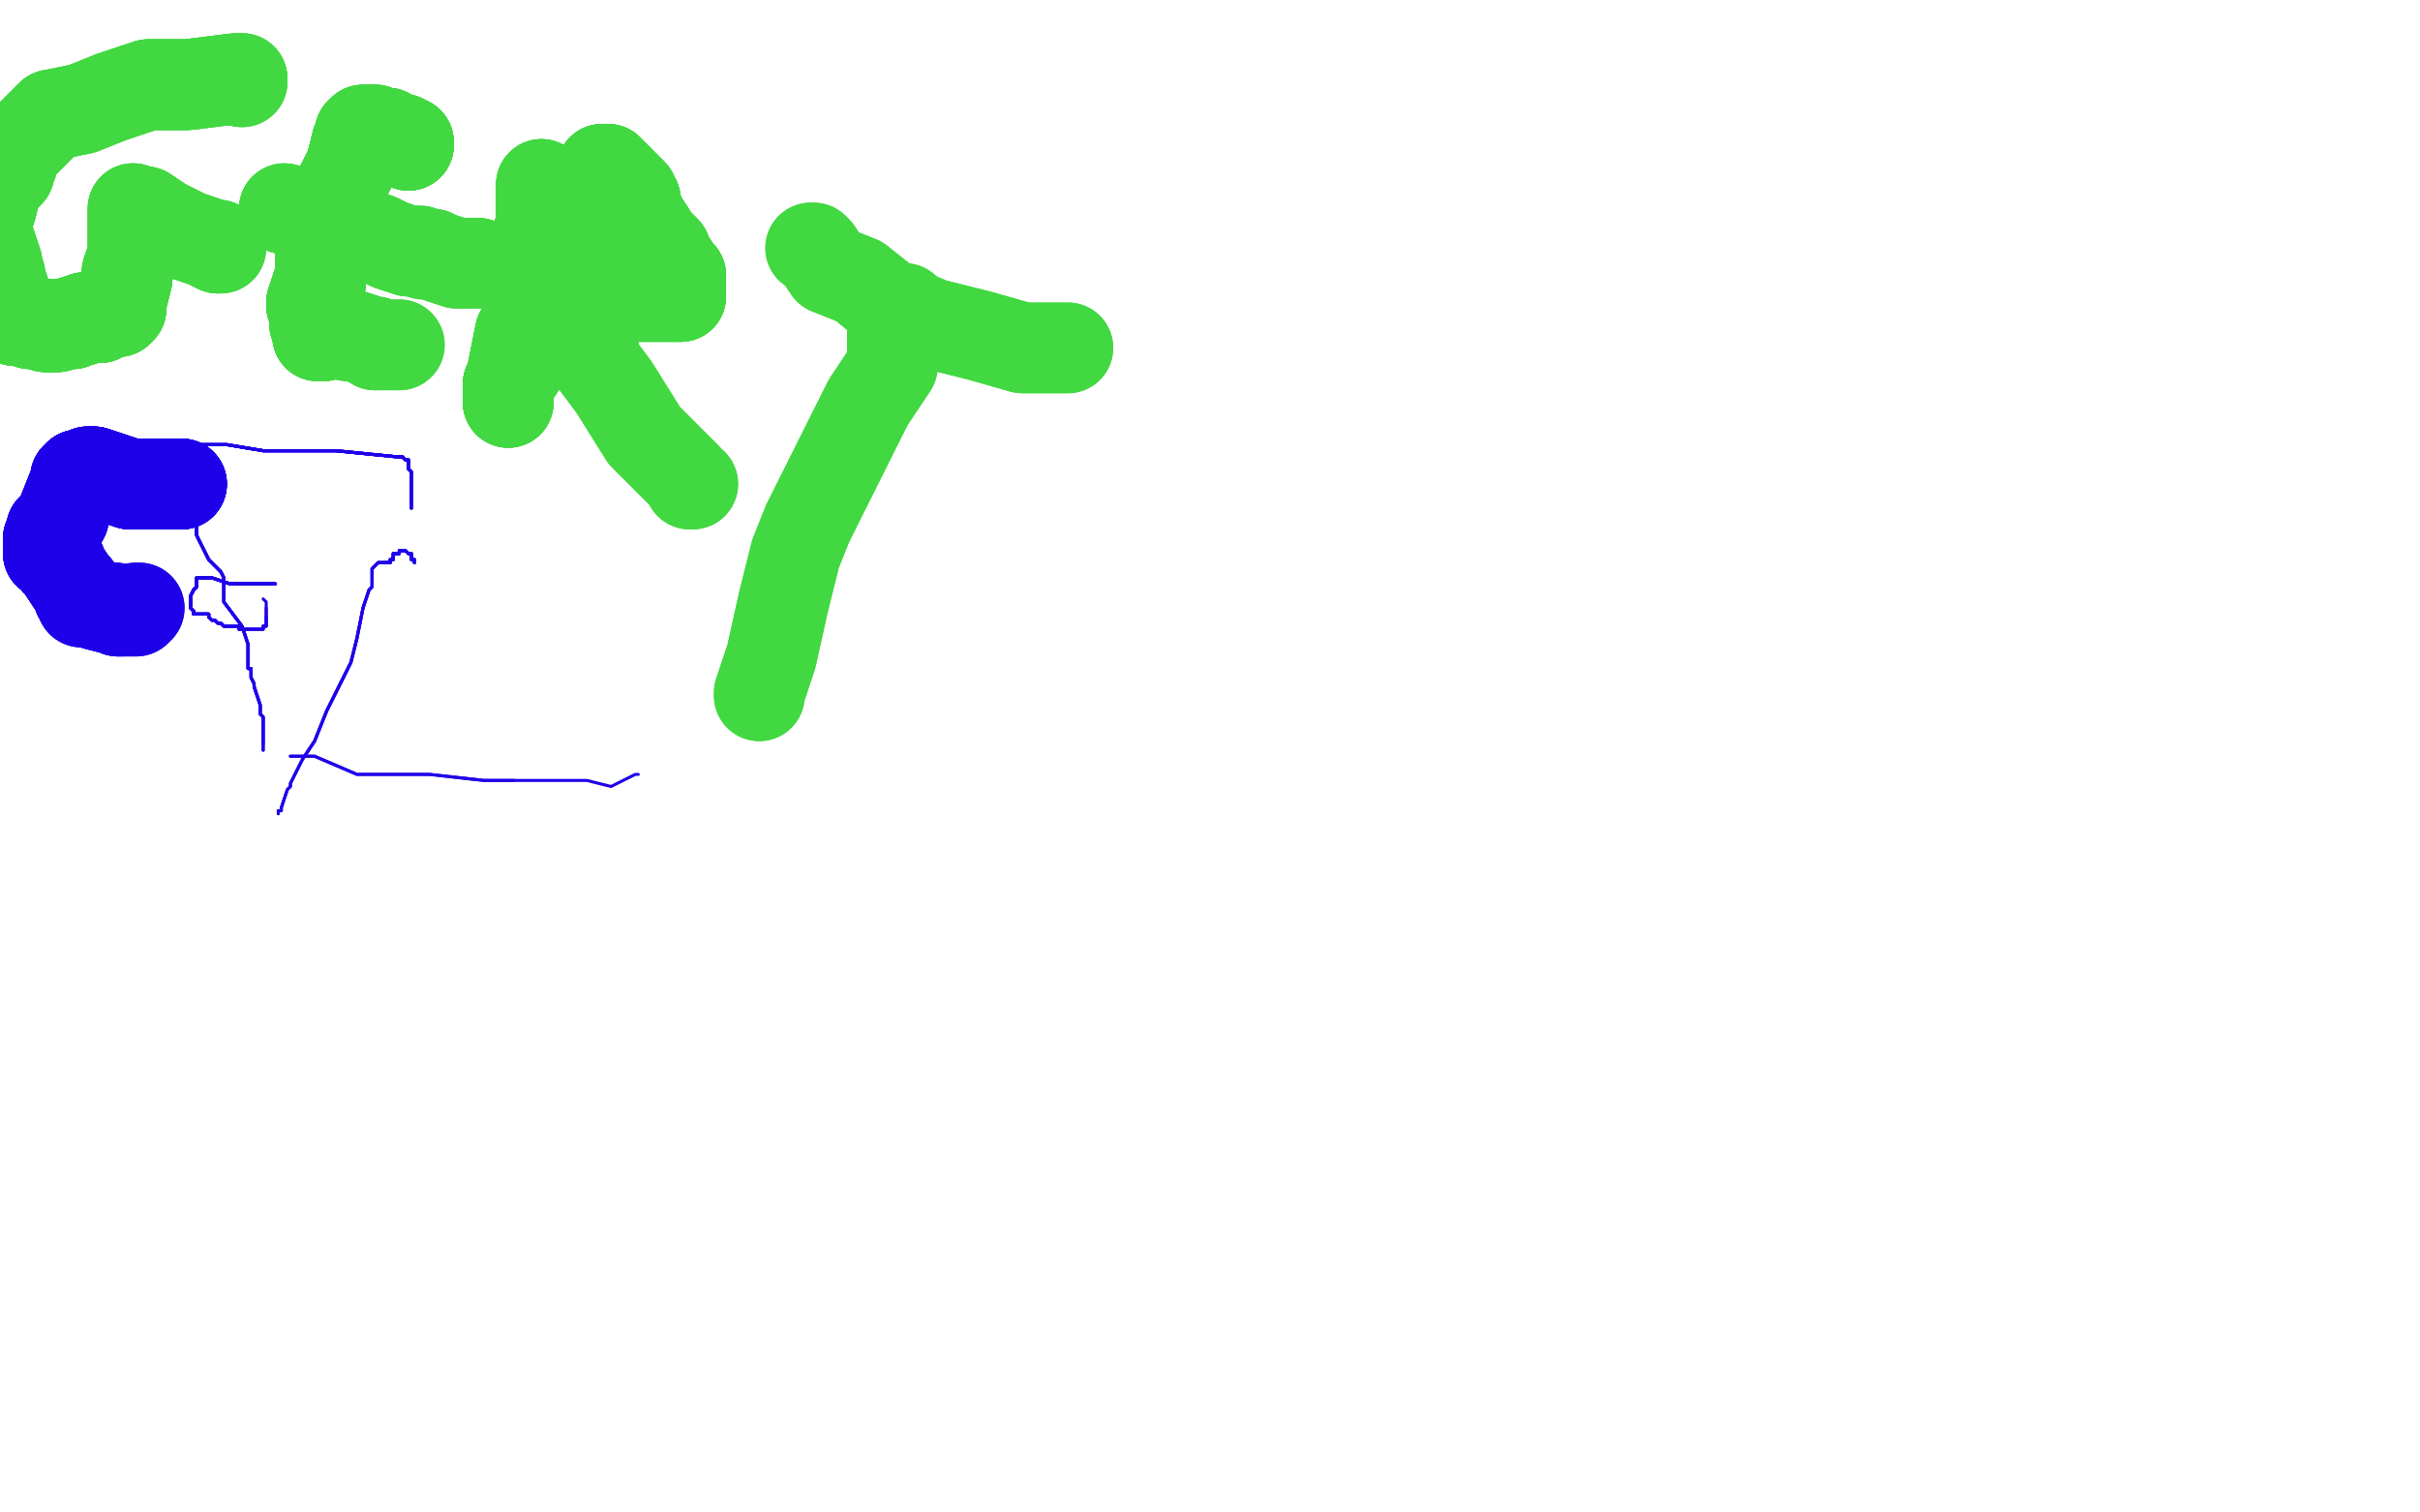 <?xml version="1.0" standalone="no"?>
<!DOCTYPE svg PUBLIC "-//W3C//DTD SVG 1.1//EN"
"http://www.w3.org/Graphics/SVG/1.1/DTD/svg11.dtd">

<svg width="800" height="500" version="1.1" xmlns="http://www.w3.org/2000/svg" xmlns:xlink="http://www.w3.org/1999/xlink" style="stroke-antialiasing: false"><desc>This SVG has been created on https://colorillo.com/</desc><rect x='0' y='0' width='800' height='500' style='fill: rgb(255,255,255); stroke-width:0' /><polyline points="481,27 401,29 337,33 273,27 209,17 161,17 141,17 139,18 140,18 141,18" style="fill: none; stroke: #000000; stroke-width: 1; stroke-linejoin: round; stroke-linecap: round; stroke-antialiasing: false; stroke-antialias: 0; opacity: 1.0"/>
<polyline points="481,27 401,29 337,33 273,27 209,17 161,17 141,17 139,18 140,18 141,18 151,18 169,18 185,20 211,22 243,28 283,28 331,26 371,24 415,24 455,24 485,24 511,26" style="fill: none; stroke: #000000; stroke-width: 1; stroke-linejoin: round; stroke-linecap: round; stroke-antialiasing: false; stroke-antialias: 0; opacity: 1.0"/>
<polyline points="481,27 401,29 337,33 273,27 209,17 161,17 141,17 139,18 140,18 141,18 151,18 169,18 185,20 211,22 243,28 283,28 331,26 371,24 415,24 455,24 485,24 511,26 533,24 545,24 546,24 544,24 543,24 483,32 435,36" style="fill: none; stroke: #000000; stroke-width: 1; stroke-linejoin: round; stroke-linecap: round; stroke-antialiasing: false; stroke-antialias: 0; opacity: 1.0"/>
<polyline points="481,27 401,29 337,33 273,27 209,17 161,17 141,17 139,18 140,18 141,18 151,18 169,18 185,20 211,22 243,28 283,28 331,26 371,24 415,24 455,24 485,24 511,26 533,24 545,24 546,24 544,24 543,24 483,32 435,36 387,42 343,40 303,42 271,50 261,54 261,55 262,55 263,55 289,55 317,53 353,55" style="fill: none; stroke: #000000; stroke-width: 1; stroke-linejoin: round; stroke-linecap: round; stroke-antialiasing: false; stroke-antialias: 0; opacity: 1.0"/>
<polyline points="481,27 401,29 337,33 273,27 209,17 161,17 141,17 139,18 140,18 141,18 151,18 169,18 185,20 211,22 243,28 283,28 331,26 371,24 415,24 455,24 485,24 511,26 533,24 545,24 546,24 544,24 543,24 483,32 435,36 387,42 343,40 303,42 271,50 261,54 261,55 262,55 263,55 289,55 317,53 353,55 389,57 425,55 477,53 487,53 488,52" style="fill: none; stroke: #000000; stroke-width: 1; stroke-linejoin: round; stroke-linecap: round; stroke-antialiasing: false; stroke-antialias: 0; opacity: 1.0"/>
<polyline points="513,52 512,52 511,52 495,48 467,48 441,48 409,42 365,44 321,40 269,36 217,34 173,36 129,30 99,28" style="fill: none; stroke: #ffffff; stroke-width: 30; stroke-linejoin: round; stroke-linecap: round; stroke-antialiasing: false; stroke-antialias: 0; opacity: 1.0"/>
<polyline points="513,52 512,52 511,52 495,48 467,48 441,48 409,42 365,44 321,40 269,36 217,34 173,36 129,30 99,28 89,30 86,30 85,30 86,30 87,30 89,31 107,31" style="fill: none; stroke: #ffffff; stroke-width: 30; stroke-linejoin: round; stroke-linecap: round; stroke-antialiasing: false; stroke-antialias: 0; opacity: 1.0"/>
<polyline points="513,52 512,52 511,52 495,48 467,48 441,48 409,42 365,44 321,40 269,36 217,34 173,36 129,30 99,28 89,30 86,30 85,30 86,30 87,30 89,31 107,31 121,31 149,33 177,33 203,35 227,37 255,37 291,39 313,39 341,37 359,37 371,33 383,33 384,33" style="fill: none; stroke: #ffffff; stroke-width: 30; stroke-linejoin: round; stroke-linecap: round; stroke-antialiasing: false; stroke-antialias: 0; opacity: 1.0"/>
<polyline points="513,52 512,52 511,52 495,48 467,48 441,48 409,42 365,44 321,40 269,36 217,34 173,36 129,30 99,28 89,30 86,30 85,30 86,30 87,30 89,31 107,31 121,31 149,33 177,33 203,35 227,37 255,37 291,39 313,39 341,37 359,37 371,33 383,33 384,33 384,32 383,32 335,38 291,40 247,46 191,42 139,42 95,44 63,46 49,48 49,49" style="fill: none; stroke: #ffffff; stroke-width: 30; stroke-linejoin: round; stroke-linecap: round; stroke-antialiasing: false; stroke-antialias: 0; opacity: 1.0"/>
<polyline points="89,30 86,30 85,30 86,30 87,30 89,31 107,31 121,31 149,33 177,33 203,35 227,37 255,37 291,39 313,39 341,37 359,37 371,33 383,33 384,33 384,32 383,32 335,38 291,40 247,46 191,42 139,42 95,44 63,46 49,48 49,49 51,48 59,48 147,42 211,34 283,36 335,36 399,34 455,34 491,32 523,32 537,32 538,32" style="fill: none; stroke: #ffffff; stroke-width: 30; stroke-linejoin: round; stroke-linecap: round; stroke-antialiasing: false; stroke-antialias: 0; opacity: 1.0"/>
<polyline points="87,30 89,31 107,31 121,31 149,33 177,33 203,35 227,37 255,37 291,39 313,39 341,37 359,37 371,33 383,33 384,33 384,32 383,32 335,38 291,40 247,46 191,42 139,42 95,44 63,46 49,48 49,49 51,48 59,48 147,42 211,34 283,36 335,36 399,34 455,34 491,32 523,32 537,32 538,32 537,32 536,31 492,27 452,21 388,11 308,7 244,7 76,3 4,3" style="fill: none; stroke: #ffffff; stroke-width: 30; stroke-linejoin: round; stroke-linecap: round; stroke-antialiasing: false; stroke-antialias: 0; opacity: 1.0"/>
<polyline points="379,47 327,53 279,55 227,59 183,61 131,63 87,63 55,69 31,71 30,71 30,72 31,72" style="fill: none; stroke: #ffffff; stroke-width: 30; stroke-linejoin: round; stroke-linecap: round; stroke-antialiasing: false; stroke-antialias: 0; opacity: 1.0"/>
<polyline points="379,47 327,53 279,55 227,59 183,61 131,63 87,63 55,69 31,71 30,71 30,72 31,72 71,72 103,76 143,76 187,72 223,70 263,66 295,68 321,66 333,64 335,64 11,96" style="fill: none; stroke: #ffffff; stroke-width: 30; stroke-linejoin: round; stroke-linecap: round; stroke-antialiasing: false; stroke-antialias: 0; opacity: 1.0"/>
<polyline points="379,47 327,53 279,55 227,59 183,61 131,63 87,63 55,69 31,71 30,71 30,72 31,72 71,72 103,76 143,76 187,72 223,70 263,66 295,68 321,66 333,64 335,64 11,96 12,96 13,96 37,92 73,86 117,84 165,74 225,72 273,68 325,64 361,60 373,62 374,62 373,62 365,62 333,66 285,74 237,82" style="fill: none; stroke: #ffffff; stroke-width: 30; stroke-linejoin: round; stroke-linecap: round; stroke-antialiasing: false; stroke-antialias: 0; opacity: 1.0"/>
<polyline points="279,55 227,59 183,61 131,63 87,63 55,69 31,71 30,71 30,72 31,72 71,72 103,76 143,76 187,72 223,70 263,66 295,68 321,66 333,64 335,64 11,96 12,96 13,96 37,92 73,86 117,84 165,74 225,72 273,68 325,64 361,60 373,62 374,62 373,62 365,62 333,66 285,74 237,82 177,90 121,100 57,108 39,112 38,113 39,113 41,113 89,103 133,91 185,79 233,69" style="fill: none; stroke: #ffffff; stroke-width: 30; stroke-linejoin: round; stroke-linecap: round; stroke-antialiasing: false; stroke-antialias: 0; opacity: 1.0"/>
<polyline points="333,64 335,64 11,96 12,96 13,96 37,92 73,86 117,84 165,74 225,72 273,68 325,64 361,60 373,62 374,62 373,62 365,62 333,66 285,74 237,82 177,90 121,100 57,108 39,112 38,113 39,113 41,113 89,103 133,91 185,79 233,69 293,61 325,57 353,51 363,51 363,50 361,50 360,50 324,58 292,64 252,76" style="fill: none; stroke: #ffffff; stroke-width: 30; stroke-linejoin: round; stroke-linecap: round; stroke-antialiasing: false; stroke-antialias: 0; opacity: 1.0"/>
<polyline points="177,90 121,100 57,108 39,112 38,113 39,113 41,113 89,103 133,91 185,79 233,69 293,61 325,57 353,51 363,51 363,50 361,50 360,50 324,58 292,64 252,76 224,86 202,92 186,102 164,110 154,120 148,130 148,131 149,131 150,131 151,129 153,128 161,126 169,122 177,114 189,104 203,94 211,82 213,74 214,72" style="fill: none; stroke: #ffffff; stroke-width: 30; stroke-linejoin: round; stroke-linecap: round; stroke-antialiasing: false; stroke-antialias: 0; opacity: 1.0"/>
<polyline points="57,108 39,112 38,113 39,113 41,113 89,103 133,91 185,79 233,69 293,61 325,57 353,51 363,51 363,50 361,50 360,50 324,58 292,64 252,76 224,86 202,92 186,102 164,110 154,120 148,130 148,131 149,131 150,131 151,129 153,128 161,126 169,122 177,114 189,104 203,94 211,82 213,74 214,72 213,72 212,72 204,78 198,88 182,100 160,112 134,118 110,124 102,126 88,134 86,135" style="fill: none; stroke: #ffffff; stroke-width: 30; stroke-linejoin: round; stroke-linecap: round; stroke-antialiasing: false; stroke-antialias: 0; opacity: 1.0"/>
<polyline points="324,58 292,64 252,76 224,86 202,92 186,102 164,110 154,120 148,130 148,131 149,131 150,131 151,129 153,128 161,126 169,122 177,114 189,104 203,94 211,82 213,74 214,72 213,72 212,72 204,78 198,88 182,100 160,112 134,118 110,124 102,126 88,134 86,135 87,135 88,135 110,123 126,119 158,109 186,91 232,67 252,55 259,45" style="fill: none; stroke: #ffffff; stroke-width: 30; stroke-linejoin: round; stroke-linecap: round; stroke-antialiasing: false; stroke-antialias: 0; opacity: 1.0"/>
<polyline points="324,58 292,64 252,76 224,86 202,92 186,102 164,110 154,120 148,130 148,131 149,131 150,131 151,129 153,128 161,126 169,122 177,114 189,104 203,94 211,82 213,74 214,72 213,72 212,72 204,78 198,88 182,100 160,112 134,118 110,124 102,126 88,134 86,135 87,135 88,135 110,123 126,119 158,109 186,91 232,67 252,55 259,45 258,45 257,45 229,57 179,85 151,101 97,131 29,165 21,167" style="fill: none; stroke: #ffffff; stroke-width: 30; stroke-linejoin: round; stroke-linecap: round; stroke-antialiasing: false; stroke-antialias: 0; opacity: 1.0"/>
<polyline points="213,74 214,72 213,72 212,72 204,78 198,88 182,100 160,112 134,118 110,124 102,126 88,134 86,135 87,135 88,135 110,123 126,119 158,109 186,91 232,67 252,55 259,45 258,45 257,45 229,57 179,85 151,101 97,131 29,165 21,167 21,166 22,165 48,151 72,135 94,125 126,115 150,103 172,91 174,91 174,90" style="fill: none; stroke: #ffffff; stroke-width: 30; stroke-linejoin: round; stroke-linecap: round; stroke-antialiasing: false; stroke-antialias: 0; opacity: 1.0"/>
<polyline points="213,74 214,72 213,72 212,72 204,78 198,88 182,100 160,112 134,118 110,124 102,126 88,134 86,135 87,135 88,135 110,123 126,119 158,109 186,91 232,67 252,55 259,45 258,45 257,45 229,57 179,85 151,101 97,131 29,165 21,167 21,166 22,165 48,151 72,135 94,125 126,115 150,103 172,91 174,91 174,90 180,78 184,74 183,75 182,75 164,89 146,101 106,119 70,139 34,161 2,185" style="fill: none; stroke: #ffffff; stroke-width: 30; stroke-linejoin: round; stroke-linecap: round; stroke-antialiasing: false; stroke-antialias: 0; opacity: 1.0"/>
<polyline points="53,134 53,136 53,144 49,152 47,158 47,160 45,168 45,171 44,172" style="fill: none; stroke: #ffffff; stroke-width: 30; stroke-linejoin: round; stroke-linecap: round; stroke-antialiasing: false; stroke-antialias: 0; opacity: 1.0"/>
<polyline points="53,134 53,136 53,144 49,152 47,158 47,160 45,168 45,171 44,172 44,171 44,170 42,152 40,140 38,128 36,114 32,98 32,82 32,72 30,62 29,61 29,60" style="fill: none; stroke: #ffffff; stroke-width: 30; stroke-linejoin: round; stroke-linecap: round; stroke-antialiasing: false; stroke-antialias: 0; opacity: 1.0"/>
<polyline points="53,134 53,136 53,144 49,152 47,158 47,160 45,168 45,171 44,172 44,171 44,170 42,152 40,140 38,128 36,114 32,98 32,82 32,72 30,62 29,61 29,60 29,61 30,62 32,72 32,74 32,88 30,102 30,112 30,124 28,136 28,146 28,154 28,157" style="fill: none; stroke: #ffffff; stroke-width: 30; stroke-linejoin: round; stroke-linecap: round; stroke-antialiasing: false; stroke-antialias: 0; opacity: 1.0"/>
<polyline points="53,134 53,136 53,144 49,152 47,158 47,160 45,168 45,171 44,172 44,171 44,170 42,152 40,140 38,128 36,114 32,98 32,82 32,72 30,62 29,61 29,60 29,61 30,62 32,72 32,74 32,88 30,102 30,112 30,124 28,136 28,146 28,154 28,157 29,156 29,155 31,143 29,127 27,111 23,99 19,89 17,81 15,75 14,74" style="fill: none; stroke: #ffffff; stroke-width: 30; stroke-linejoin: round; stroke-linecap: round; stroke-antialiasing: false; stroke-antialias: 0; opacity: 1.0"/>
<polyline points="44,170 42,152 40,140 38,128 36,114 32,98 32,82 32,72 30,62 29,61 29,60 29,61 30,62 32,72 32,74 32,88 30,102 30,112 30,124 28,136 28,146 28,154 28,157 29,156 29,155 31,143 29,127 27,111 23,99 19,89 17,81 15,75 14,74 14,75 14,77 14,99 16,113 16,114 18,126 16,140 16,150 14,160 14,162 14,165 14,166" style="fill: none; stroke: #ffffff; stroke-width: 30; stroke-linejoin: round; stroke-linecap: round; stroke-antialiasing: false; stroke-antialias: 0; opacity: 1.0"/>
<polyline points="32,74 32,88 30,102 30,112 30,124 28,136 28,146 28,154 28,157 29,156 29,155 31,143 29,127 27,111 23,99 19,89 17,81 15,75 14,74 14,75 14,77 14,99 16,113 16,114 18,126 16,140 16,150 14,160 14,162 14,165 14,166 15,166 15,165 23,151 21,127 23,113 27,97 29,79 29,59 29,37 29,27 31,19 32,17" style="fill: none; stroke: #ffffff; stroke-width: 30; stroke-linejoin: round; stroke-linecap: round; stroke-antialiasing: false; stroke-antialias: 0; opacity: 1.0"/>
<polyline points="29,127 27,111 23,99 19,89 17,81 15,75 14,74 14,75 14,77 14,99 16,113 16,114 18,126 16,140 16,150 14,160 14,162 14,165 14,166 15,166 15,165 23,151 21,127 23,113 27,97 29,79 29,59 29,37 29,27 31,19 32,17 32,16 33,16 33,17 33,18 37,32 37,46 37,62 33,88 29,114 29,128 29,152 29,168 29,194" style="fill: none; stroke: #ffffff; stroke-width: 30; stroke-linejoin: round; stroke-linecap: round; stroke-antialiasing: false; stroke-antialias: 0; opacity: 1.0"/>
<polyline points="14,74 14,75 14,77 14,99 16,113 16,114 18,126 16,140 16,150 14,160 14,162 14,165 14,166 15,166 15,165 23,151 21,127 23,113 27,97 29,79 29,59 29,37 29,27 31,19 32,17 32,16 33,16 33,17 33,18 37,32 37,46 37,62 33,88 29,114 29,128 29,152 29,168 29,194 27,204 31,224 32,225 33,225 33,224 37,208 41,196 45,184 49,166" style="fill: none; stroke: #ffffff; stroke-width: 30; stroke-linejoin: round; stroke-linecap: round; stroke-antialiasing: false; stroke-antialias: 0; opacity: 1.0"/>
<polyline points="21,127 23,113 27,97 29,79 29,59 29,37 29,27 31,19 32,17 32,16 33,16 33,17 33,18 37,32 37,46 37,62 33,88 29,114 29,128 29,152 29,168 29,194 27,204 31,224 32,225 33,225 33,224 37,208 41,196 45,184 49,166 53,150 55,128 59,106 59,92 61,74 63,52 63,44 63,41 63,42 63,43 57,67" style="fill: none; stroke: #ffffff; stroke-width: 30; stroke-linejoin: round; stroke-linecap: round; stroke-antialiasing: false; stroke-antialias: 0; opacity: 1.0"/>
<polyline points="21,127 23,113 27,97 29,79 29,59 29,37 29,27 31,19 32,17 32,16 33,16 33,17 33,18 37,32 37,46 37,62 33,88 29,114 29,128 29,152 29,168 29,194 27,204 31,224 32,225 33,225 33,224 37,208 41,196 45,184 49,166 53,150 55,128 59,106 59,92 61,74 63,52 63,44 63,41 63,42 63,43 57,67 53,95 43,137 37,147 19,181 13,200 13,202 12,203" style="fill: none; stroke: #ffffff; stroke-width: 30; stroke-linejoin: round; stroke-linecap: round; stroke-antialiasing: false; stroke-antialias: 0; opacity: 1.0"/>
<polyline points="33,224 37,208 41,196 45,184 49,166 53,150 55,128 59,106 59,92 61,74 63,52 63,44 63,41 63,42 63,43 57,67 53,95 43,137 37,147 19,181 13,200 13,202 12,203 12,202 13,202 15,186 17,176 17,173 19,161 19,153 19,137 23,105 29,85 29,77 30,76 30,58 30,48" style="fill: none; stroke: #ffffff; stroke-width: 30; stroke-linejoin: round; stroke-linecap: round; stroke-antialiasing: false; stroke-antialias: 0; opacity: 1.0"/>
<polyline points="13,202 15,186 17,176 17,173 19,161 19,153 19,137 23,105 29,85 29,77 30,76 30,58 30,48 30,40 31,39 31,40 31,41 27,65 25,79 23,95 19,115 17,125 7,147 3,169 -1,181 -2,183 -2,184 -2,187 -2,188 -1,188 0,188 0,187 3,186 5,180 5,170 9,158 19,124 31,106" style="fill: none; stroke: #ffffff; stroke-width: 30; stroke-linejoin: round; stroke-linecap: round; stroke-antialiasing: false; stroke-antialias: 0; opacity: 1.0"/>
<polyline points="30,76 30,58 30,48 30,40 31,39 31,40 31,41 27,65 25,79 23,95 19,115 17,125 7,147 3,169 -1,181 -2,183 -2,184 -2,187 -2,188 -1,188 0,188 0,187 3,186 5,180 5,170 9,158 19,124 31,106 35,82 45,62 57,36 59,26 61,18 62,16 62,17 62,18 62,46 64,64 60,82 54,102 48,150 42,174 40,192 36,214 36,215" style="fill: none; stroke: #ffffff; stroke-width: 30; stroke-linejoin: round; stroke-linecap: round; stroke-antialiasing: false; stroke-antialias: 0; opacity: 1.0"/>
<polyline points="19,115 17,125 7,147 3,169 -1,181 -2,183 -2,184 -2,187 -2,188 -1,188 0,188 0,187 3,186 5,180 5,170 9,158 19,124 31,106 35,82 45,62 57,36 59,26 61,18 62,16 62,17 62,18 62,46 64,64 60,82 54,102 48,150 42,174 40,192 36,214 36,215 37,215 37,214 39,208 51,176 59,162 75,126 91,78 95,62 109,14 113,2" style="fill: none; stroke: #ffffff; stroke-width: 30; stroke-linejoin: round; stroke-linecap: round; stroke-antialiasing: false; stroke-antialias: 0; opacity: 1.0"/>
<polyline points="106,131 106,132 105,133 103,141 99,149 91,155 87,165 79,171 75,177 69,183 68,184 66,185 64,191" style="fill: none; stroke: #ffffff; stroke-width: 30; stroke-linejoin: round; stroke-linecap: round; stroke-antialiasing: false; stroke-antialias: 0; opacity: 1.0"/>
<polyline points="106,131 106,132 105,133 103,141 99,149 91,155 87,165 79,171 75,177 69,183 68,184 66,185 64,191 63,193 62,194 58,204 56,212 50,220 46,230 44,236 42,248 38,254 38,256 38,257" style="fill: none; stroke: #ffffff; stroke-width: 30; stroke-linejoin: round; stroke-linecap: round; stroke-antialiasing: false; stroke-antialias: 0; opacity: 1.0"/>
<polyline points="106,131 106,132 105,133 103,141 99,149 91,155 87,165 79,171 75,177 69,183 68,184 66,185 64,191 63,193 62,194 58,204 56,212 50,220 46,230 44,236 42,248 38,254 38,256 38,257 39,256 39,255 40,255 40,254 42,244 46,238 50,226 60,210 62,202 68,188 76,170 86,152 94,128" style="fill: none; stroke: #ffffff; stroke-width: 30; stroke-linejoin: round; stroke-linecap: round; stroke-antialiasing: false; stroke-antialias: 0; opacity: 1.0"/>
<polyline points="106,131 106,132 105,133 103,141 99,149 91,155 87,165 79,171 75,177 69,183 68,184 66,185 64,191 63,193 62,194 58,204 56,212 50,220 46,230 44,236 42,248 38,254 38,256 38,257 39,256 39,255 40,255 40,254 42,244 46,238 50,226 60,210 62,202 68,188 76,170 86,152 94,128 102,108 108,86 110,72 112,72 111,72 110,73 108,83 107,85 101,91 93,101" style="fill: none; stroke: #ffffff; stroke-width: 30; stroke-linejoin: round; stroke-linecap: round; stroke-antialiasing: false; stroke-antialias: 0; opacity: 1.0"/>
<polyline points="46,230 44,236 42,248 38,254 38,256 38,257 39,256 39,255 40,255 40,254 42,244 46,238 50,226 60,210 62,202 68,188 76,170 86,152 94,128 102,108 108,86 110,72 112,72 111,72 110,73 108,83 107,85 101,91 93,101 85,111 75,125 61,145 55,161 45,183 33,197 27,219 19,231 11,241 5,251 3,257 1,263" style="fill: none; stroke: #ffffff; stroke-width: 30; stroke-linejoin: round; stroke-linecap: round; stroke-antialiasing: false; stroke-antialias: 0; opacity: 1.0"/>
<polyline points="40,255 40,254 42,244 46,238 50,226 60,210 62,202 68,188 76,170 86,152 94,128 102,108 108,86 110,72 112,72 111,72 110,73 108,83 107,85 101,91 93,101 85,111 75,125 61,145 55,161 45,183 33,197 27,219 19,231 11,241 5,251 3,257 1,263 2,262 3,261 4,260 8,254 16,244 22,238 30,224 36,210 44,200 54,190 62,180 72,166 72,165" style="fill: none; stroke: #ffffff; stroke-width: 30; stroke-linejoin: round; stroke-linecap: round; stroke-antialiasing: false; stroke-antialias: 0; opacity: 1.0"/>
<polyline points="108,86 110,72 112,72 111,72 110,73 108,83 107,85 101,91 93,101 85,111 75,125 61,145 55,161 45,183 33,197 27,219 19,231 11,241 5,251 3,257 1,263 2,262 3,261 4,260 8,254 16,244 22,238 30,224 36,210 44,200 54,190 62,180 72,166 72,165 73,164 77,160 77,159 77,160 77,161 77,175 75,181 74,183 74,184 72,196" style="fill: none; stroke: #ffffff; stroke-width: 30; stroke-linejoin: round; stroke-linecap: round; stroke-antialiasing: false; stroke-antialias: 0; opacity: 1.0"/>
<polyline points="110,73 108,83 107,85 101,91 93,101 85,111 75,125 61,145 55,161 45,183 33,197 27,219 19,231 11,241 5,251 3,257 1,263 2,262 3,261 4,260 8,254 16,244 22,238 30,224 36,210 44,200 54,190 62,180 72,166 72,165 73,164 77,160 77,159 77,160 77,161 77,175 75,181 74,183 74,184 72,196 68,212 56,232 48,246 46,260 38,268 36,278 36,279 36,281" style="fill: none; stroke: #ffffff; stroke-width: 30; stroke-linejoin: round; stroke-linecap: round; stroke-antialiasing: false; stroke-antialias: 0; opacity: 1.0"/>
<polyline points="19,231 11,241 5,251 3,257 1,263 2,262 3,261 4,260 8,254 16,244 22,238 30,224 36,210 44,200 54,190 62,180 72,166 72,165 73,164 77,160 77,159 77,160 77,161 77,175 75,181 74,183 74,184 72,196 68,212 56,232 48,246 46,260 38,268 36,278 36,279 36,281 36,280 36,279 38,271 48,237 54,213 64,183 68,173 68,171" style="fill: none; stroke: #ffffff; stroke-width: 30; stroke-linejoin: round; stroke-linecap: round; stroke-antialiasing: false; stroke-antialias: 0; opacity: 1.0"/>
<polyline points="36,210 44,200 54,190 62,180 72,166 72,165 73,164 77,160 77,159 77,160 77,161 77,175 75,181 74,183 74,184 72,196 68,212 56,232 48,246 46,260 38,268 36,278 36,279 36,281 36,280 36,279 38,271 48,237 54,213 64,183 68,173 68,171 68,172 67,173 63,197 61,205 57,211 45,229 23,263 22,265 14,275 8,285 6,295 5,297" style="fill: none; stroke: #ffffff; stroke-width: 30; stroke-linejoin: round; stroke-linecap: round; stroke-antialiasing: false; stroke-antialias: 0; opacity: 1.0"/>
<polyline points="75,181 74,183 74,184 72,196 68,212 56,232 48,246 46,260 38,268 36,278 36,279 36,281 36,280 36,279 38,271 48,237 54,213 64,183 68,173 68,171 68,172 67,173 63,197 61,205 57,211 45,229 23,263 22,265 14,275 8,285 6,295 5,297 5,296 6,296 8,290 10,280 16,256 20,244 28,230 44,192 52,166 58,156 62,131 63,130" style="fill: none; stroke: #ffffff; stroke-width: 30; stroke-linejoin: round; stroke-linecap: round; stroke-antialiasing: false; stroke-antialias: 0; opacity: 1.0"/>
<polyline points="36,280 36,279 38,271 48,237 54,213 64,183 68,173 68,171 68,172 67,173 63,197 61,205 57,211 45,229 23,263 22,265 14,275 8,285 6,295 5,297 5,296 6,296 8,290 10,280 16,256 20,244 28,230 44,192 52,166 58,156 62,131 63,130 62,132 62,133 60,153 52,181 42,199 34,221 26,245 20,255 14,267 8,281 4,295 3,297" style="fill: none; stroke: #ffffff; stroke-width: 30; stroke-linejoin: round; stroke-linecap: round; stroke-antialiasing: false; stroke-antialias: 0; opacity: 1.0"/>
<polyline points="54,213 64,183 68,173 68,171 68,172 67,173 63,197 61,205 57,211 45,229 23,263 22,265 14,275 8,285 6,295 5,297 5,296 6,296 8,290 10,280 16,256 20,244 28,230 44,192 52,166 58,156 62,131 63,130 62,132 62,133 60,153 52,181 42,199 34,221 26,245 20,255 14,267 8,281 4,295 3,297 3,298 4,298 5,298 6,295 14,279 24,265 40,235 40,221" style="fill: none; stroke: #ffffff; stroke-width: 30; stroke-linejoin: round; stroke-linecap: round; stroke-antialiasing: false; stroke-antialias: 0; opacity: 1.0"/>
<polyline points="63,197 61,205 57,211 45,229 23,263 22,265 14,275 8,285 6,295 5,297 5,296 6,296 8,290 10,280 16,256 20,244 28,230 44,192 52,166 58,156 62,131 63,130 62,132 62,133 60,153 52,181 42,199 34,221 26,245 20,255 14,267 8,281 4,295 3,297 3,298 4,298 5,298 6,295 14,279 24,265 40,235 40,221 50,197 66,163 68,157 72,149 74,139" style="fill: none; stroke: #ffffff; stroke-width: 30; stroke-linejoin: round; stroke-linecap: round; stroke-antialiasing: false; stroke-antialias: 0; opacity: 1.0"/>
<polyline points="8,290 10,280 16,256 20,244 28,230 44,192 52,166 58,156 62,131 63,130 62,132 62,133 60,153 52,181 42,199 34,221 26,245 20,255 14,267 8,281 4,295 3,297 3,298 4,298 5,298 6,295 14,279 24,265 40,235 40,221 50,197 66,163 68,157 72,149 74,139 74,140 74,141 72,159 68,183 62,203 38,243 28,261 8,317 -2,347" style="fill: none; stroke: #ffffff; stroke-width: 30; stroke-linejoin: round; stroke-linecap: round; stroke-antialiasing: false; stroke-antialias: 0; opacity: 1.0"/>
<polyline points="26,245 20,255 14,267 8,281 4,295 3,297 3,298 4,298 5,298 6,295 14,279 24,265 40,235 40,221 50,197 66,163 68,157 72,149 74,139 74,140 74,141 72,159 68,183 62,203 38,243 28,261 8,317 -2,347 -2,352 -1,352 0,352 4,346 6,336 12,328 18,312 30,292 36,272 78,196 90,176 110,140 118,126 125,110" style="fill: none; stroke: #ffffff; stroke-width: 30; stroke-linejoin: round; stroke-linecap: round; stroke-antialiasing: false; stroke-antialias: 0; opacity: 1.0"/>
<polyline points="14,279 24,265 40,235 40,221 50,197 66,163 68,157 72,149 74,139 74,140 74,141 72,159 68,183 62,203 38,243 28,261 8,317 -2,347 -2,352 -1,352 0,352 4,346 6,336 12,328 18,312 30,292 36,272 78,196 90,176 110,140 118,126 125,110 125,111 125,112 123,128 123,140 111,182 103,202 95,232 85,248 59,292 53,322 49,342 45,364 45,374" style="fill: none; stroke: #ffffff; stroke-width: 30; stroke-linejoin: round; stroke-linecap: round; stroke-antialiasing: false; stroke-antialias: 0; opacity: 1.0"/>
<polyline points="8,317 -2,347 -2,352 -1,352 0,352 4,346 6,336 12,328 18,312 30,292 36,272 78,196 90,176 110,140 118,126 125,110 125,111 125,112 123,128 123,140 111,182 103,202 95,232 85,248 59,292 53,322 49,342 45,364 45,374 46,375 47,375 51,358 59,336 63,324 77,282 81,268 93,232 99,220 109,202 119,162 119,161 119,160" style="fill: none; stroke: #ffffff; stroke-width: 30; stroke-linejoin: round; stroke-linecap: round; stroke-antialiasing: false; stroke-antialias: 0; opacity: 1.0"/>
<polyline points="118,126 125,110 125,111 125,112 123,128 123,140 111,182 103,202 95,232 85,248 59,292 53,322 49,342 45,364 45,374 46,375 47,375 51,358 59,336 63,324 77,282 81,268 93,232 99,220 109,202 119,162 119,161 119,160 31,354 32,354 32,353 37,348 41,334 47,322 51,310 67,276 75,258 93,210 105,188 131,138 141,116 151,80 152,78" style="fill: none; stroke: #ffffff; stroke-width: 30; stroke-linejoin: round; stroke-linecap: round; stroke-antialiasing: false; stroke-antialias: 0; opacity: 1.0"/>
<polyline points="41,334 47,322 51,310 67,276 75,258 93,210 105,188 131,138 141,116 151,80 152,78 152,79 152,98 146,118 132,156 120,172 96,224 78,248 66,292 54,332 52,349 53,349 53,348 53,347 57,338 61,312 63,302 69,262 73,216 79,196 81,176 87,150 92,137 92,136" style="fill: none; stroke: #ffffff; stroke-width: 30; stroke-linejoin: round; stroke-linecap: round; stroke-antialiasing: false; stroke-antialias: 0; opacity: 1.0"/>
<polyline points="41,334 47,322 51,310 67,276 75,258 93,210 105,188 131,138 141,116 151,80 152,78 152,79 152,98 146,118 132,156 120,172 96,224 78,248 66,292 54,332 52,349 53,349 53,348 53,347 57,338 61,312 63,302 69,262 73,216 79,196 81,176 87,150 92,137 92,136 91,136 89,145 81,183 77,205 73,227 61,267 49,297 45,308" style="fill: none; stroke: #ffffff; stroke-width: 30; stroke-linejoin: round; stroke-linecap: round; stroke-antialiasing: false; stroke-antialias: 0; opacity: 1.0"/>
<polyline points="41,334 47,322 51,310 67,276 75,258 93,210 105,188 131,138 141,116 151,80 152,78 152,79 152,98 146,118 132,156 120,172 96,224 78,248 66,292 54,332 52,349 53,349 53,348 53,347 57,338 61,312 63,302 69,262 73,216 79,196 81,176 87,150 92,137 92,136 91,136 89,145 81,183 77,205 73,227 61,267 49,297 45,308 45,307 46,307 56,283 64,257 74,243 90,217" style="fill: none; stroke: #ffffff; stroke-width: 30; stroke-linejoin: round; stroke-linecap: round; stroke-antialiasing: false; stroke-antialias: 0; opacity: 1.0"/>
<polyline points="80,27 80,26 79,26 78,26 62,28 59,28 49,28 43,30 37,32" style="fill: none; stroke: #41d841; stroke-width: 30; stroke-linejoin: round; stroke-linecap: round; stroke-antialiasing: false; stroke-antialias: 0; opacity: 1.0"/>
<polyline points="80,27 80,26 79,26 78,26 62,28 59,28 49,28 43,30 37,32 27,36 17,38 11,44 7,48 5,49 5,50 4,51 4,53 4,54 3,55 3,57 -1,61 -3,69" style="fill: none; stroke: #41d841; stroke-width: 30; stroke-linejoin: round; stroke-linecap: round; stroke-antialiasing: false; stroke-antialias: 0; opacity: 1.0"/>
<polyline points="80,27 80,26 79,26 78,26 62,28 59,28 49,28 43,30 37,32 27,36 17,38 11,44 7,48 5,49 5,50 4,51 4,53 4,54 3,55 3,57 -1,61 -3,69 -4,69 -4,70 -4,73 -5,75 -3,81 -1,87 -1,90 0,91 0,92 2,98 2,99 2,100" style="fill: none; stroke: #41d841; stroke-width: 30; stroke-linejoin: round; stroke-linecap: round; stroke-antialiasing: false; stroke-antialias: 0; opacity: 1.0"/>
<polyline points="80,27 80,26 79,26 78,26 62,28 59,28 49,28 43,30 37,32 27,36 17,38 11,44 7,48 5,49 5,50 4,51 4,53 4,54 3,55 3,57 -1,61 -3,69 -4,69 -4,70 -4,73 -5,75 -3,81 -1,87 -1,90 0,91 0,92 2,98 2,99 2,100 3,101 3,103 3,104 5,105 5,106 6,106 7,106 8,106" style="fill: none; stroke: #41d841; stroke-width: 30; stroke-linejoin: round; stroke-linecap: round; stroke-antialiasing: false; stroke-antialias: 0; opacity: 1.0"/>
<polyline points="17,38 11,44 7,48 5,49 5,50 4,51 4,53 4,54 3,55 3,57 -1,61 -3,69 -4,69 -4,70 -4,73 -5,75 -3,81 -1,87 -1,90 0,91 0,92 2,98 2,99 2,100 3,101 3,103 3,104 5,105 5,106 6,106 7,106 8,106 10,107 11,107 12,107 13,107 14,107 15,108 17,108 18,108 19,108 21,107 23,107 24,107 25,106" style="fill: none; stroke: #41d841; stroke-width: 30; stroke-linejoin: round; stroke-linecap: round; stroke-antialiasing: false; stroke-antialias: 0; opacity: 1.0"/>
<polyline points="-4,69 -4,70 -4,73 -5,75 -3,81 -1,87 -1,90 0,91 0,92 2,98 2,99 2,100 3,101 3,103 3,104 5,105 5,106 6,106 7,106 8,106 10,107 11,107 12,107 13,107 14,107 15,108 17,108 18,108 19,108 21,107 23,107 24,107 25,106 27,106 28,105 29,105 31,105 33,105 35,104 37,103 38,103 39,103 39,102 40,102" style="fill: none; stroke: #41d841; stroke-width: 30; stroke-linejoin: round; stroke-linecap: round; stroke-antialiasing: false; stroke-antialias: 0; opacity: 1.0"/>
<polyline points="2,99 2,100 3,101 3,103 3,104 5,105 5,106 6,106 7,106 8,106 10,107 11,107 12,107 13,107 14,107 15,108 17,108 18,108 19,108 21,107 23,107 24,107 25,106 27,106 28,105 29,105 31,105 33,105 35,104 37,103 38,103 39,103 39,102 40,102 40,101 40,100 42,92 42,90 44,84 44,83 44,81 44,79 44,78 44,70 44,69" style="fill: none; stroke: #41d841; stroke-width: 30; stroke-linejoin: round; stroke-linecap: round; stroke-antialiasing: false; stroke-antialias: 0; opacity: 1.0"/>
<polyline points="7,106 8,106 10,107 11,107 12,107 13,107 14,107 15,108 17,108 18,108 19,108 21,107 23,107 24,107 25,106 27,106 28,105 29,105 31,105 33,105 35,104 37,103 38,103 39,103 39,102 40,102 40,101 40,100 42,92 42,90 44,84 44,83 44,81 44,79 44,78 44,70 44,69 44,70 45,70 48,70 54,74 62,78 68,80 70,81 72,81 72,82" style="fill: none; stroke: #41d841; stroke-width: 30; stroke-linejoin: round; stroke-linecap: round; stroke-antialiasing: false; stroke-antialias: 0; opacity: 1.0"/>
<polyline points="7,106 8,106 10,107 11,107 12,107 13,107 14,107 15,108 17,108 18,108 19,108 21,107 23,107 24,107 25,106 27,106 28,105 29,105 31,105 33,105 35,104 37,103 38,103 39,103 39,102 40,102 40,101 40,100 42,92 42,90 44,84 44,83 44,81 44,79 44,78 44,70 44,69 44,70 45,70 48,70 54,74 62,78 68,80 70,81 72,81 72,82 73,82" style="fill: none; stroke: #41d841; stroke-width: 30; stroke-linejoin: round; stroke-linecap: round; stroke-antialiasing: false; stroke-antialias: 0; opacity: 1.0"/>
<polyline points="7,106 8,106 10,107 11,107 12,107 13,107 14,107 15,108 17,108 18,108 19,108 21,107 23,107 24,107 25,106 27,106 28,105 29,105 31,105 33,105 35,104 37,103 38,103 39,103 39,102 40,102 40,101 40,100 42,92 42,90 44,84 44,83 44,81 44,79 44,78 44,70 44,69 44,70 45,70 48,70 54,74 62,78 68,80 70,81 72,81 72,82 73,82" style="fill: none; stroke: #41d841; stroke-width: 30; stroke-linejoin: round; stroke-linecap: round; stroke-antialiasing: false; stroke-antialias: 0; opacity: 1.0"/>
<polyline points="135,48 135,47 134,47 133,46 132,46 131,46 130,45 129,45 128,44 126,44 124,44" style="fill: none; stroke: #41d841; stroke-width: 30; stroke-linejoin: round; stroke-linecap: round; stroke-antialiasing: false; stroke-antialias: 0; opacity: 1.0"/>
<polyline points="135,48 135,47 134,47 133,46 132,46 131,46 130,45 129,45 128,44 126,44 124,44 124,43 123,43" style="fill: none; stroke: #41d841; stroke-width: 30; stroke-linejoin: round; stroke-linecap: round; stroke-antialiasing: false; stroke-antialias: 0; opacity: 1.0"/>
<polyline points="135,48 135,47 134,47 133,46 132,46 131,46 130,45 129,45 128,44 126,44 124,44 124,43 123,43 122,43 121,43" style="fill: none; stroke: #41d841; stroke-width: 30; stroke-linejoin: round; stroke-linecap: round; stroke-antialiasing: false; stroke-antialias: 0; opacity: 1.0"/>
<polyline points="135,48 135,47 134,47 133,46 132,46 131,46 130,45 129,45 128,44 126,44 124,44 124,43 123,43 122,43 121,43 120,43 119,44 119,45 119,46 118,47 116,55 110,67 109,69 107,81 106,83 106,93 105,94" style="fill: none; stroke: #41d841; stroke-width: 30; stroke-linejoin: round; stroke-linecap: round; stroke-antialiasing: false; stroke-antialias: 0; opacity: 1.0"/>
<polyline points="135,48 135,47 134,47 133,46 132,46 131,46 130,45 129,45 128,44 126,44 124,44 124,43 123,43 122,43 121,43 120,43 119,44 119,45 119,46 118,47 116,55 110,67 109,69 107,81 106,83 106,93 105,94 103,100 103,101 104,102 104,103 104,104 104,105" style="fill: none; stroke: #41d841; stroke-width: 30; stroke-linejoin: round; stroke-linecap: round; stroke-antialiasing: false; stroke-antialias: 0; opacity: 1.0"/>
<polyline points="135,48 135,47 134,47 133,46 132,46 131,46 130,45 129,45 128,44 126,44 124,44 124,43 123,43 122,43 121,43 120,43 119,44 119,45 119,46 118,47 116,55 110,67 109,69 107,81 106,83 106,93 105,94 103,100 103,101 104,102 104,103 104,104 104,105 104,106 104,107 105,107 105,108 105,109 105,110 105,111 106,111" style="fill: none; stroke: #41d841; stroke-width: 30; stroke-linejoin: round; stroke-linecap: round; stroke-antialiasing: false; stroke-antialias: 0; opacity: 1.0"/>
<polyline points="128,44 126,44 124,44 124,43 123,43 122,43 121,43 120,43 119,44 119,45 119,46 118,47 116,55 110,67 109,69 107,81 106,83 106,93 105,94 103,100 103,101 104,102 104,103 104,104 104,105 104,106 104,107 105,107 105,108 105,109 105,110 105,111 106,111 107,111 107,110 108,110 109,110 110,110 111,110 112,110 113,110 115,111 117,111 123,113 124,113 124,114" style="fill: none; stroke: #41d841; stroke-width: 30; stroke-linejoin: round; stroke-linecap: round; stroke-antialiasing: false; stroke-antialias: 0; opacity: 1.0"/>
<polyline points="119,44 119,45 119,46 118,47 116,55 110,67 109,69 107,81 106,83 106,93 105,94 103,100 103,101 104,102 104,103 104,104 104,105 104,106 104,107 105,107 105,108 105,109 105,110 105,111 106,111 107,111 107,110 108,110 109,110 110,110 111,110 112,110 113,110 115,111 117,111 123,113 124,113 124,114 125,114 126,114 127,114 128,114 129,114 130,114 131,114 132,114" style="fill: none; stroke: #41d841; stroke-width: 30; stroke-linejoin: round; stroke-linecap: round; stroke-antialiasing: false; stroke-antialias: 0; opacity: 1.0"/>
<polyline points="119,44 119,45 119,46 118,47 116,55 110,67 109,69 107,81 106,83 106,93 105,94 103,100 103,101 104,102 104,103 104,104 104,105 104,106 104,107 105,107 105,108 105,109 105,110 105,111 106,111 107,111 107,110 108,110 109,110 110,110 111,110 112,110 113,110 115,111 117,111 123,113 124,113 124,114 125,114 126,114 127,114 128,114 129,114 130,114 131,114 132,114" style="fill: none; stroke: #41d841; stroke-width: 30; stroke-linejoin: round; stroke-linecap: round; stroke-antialiasing: false; stroke-antialias: 0; opacity: 1.0"/>
<polyline points="94,69 102,71 102,72 108,74 109,74 111,75 119,77 125,79 127,80 129,81 135,83 136,83 137,83 138,83" style="fill: none; stroke: #41d841; stroke-width: 30; stroke-linejoin: round; stroke-linecap: round; stroke-antialiasing: false; stroke-antialias: 0; opacity: 1.0"/>
<polyline points="94,69 102,71 102,72 108,74 109,74 111,75 119,77 125,79 127,80 129,81 135,83 136,83 137,83 138,83 139,83 140,84 143,84 145,85 151,87 154,87 156,87 157,87 158,87" style="fill: none; stroke: #41d841; stroke-width: 30; stroke-linejoin: round; stroke-linecap: round; stroke-antialiasing: false; stroke-antialias: 0; opacity: 1.0"/>
<polyline points="94,69 102,71 102,72 108,74 109,74 111,75 119,77 125,79 127,80 129,81 135,83 136,83 137,83 138,83 139,83 140,84 143,84 145,85 151,87 154,87 156,87 157,87 158,87" style="fill: none; stroke: #41d841; stroke-width: 30; stroke-linejoin: round; stroke-linecap: round; stroke-antialiasing: false; stroke-antialias: 0; opacity: 1.0"/>
<polyline points="179,61 179,62 179,74 177,80 175,90 175,102 175,110 173,116 172,118 172,121 168,127 168,129 168,130 168,132" style="fill: none; stroke: #41d841; stroke-width: 30; stroke-linejoin: round; stroke-linecap: round; stroke-antialiasing: false; stroke-antialias: 0; opacity: 1.0"/>
<polyline points="179,61 179,62 179,74 177,80 175,90 175,102 175,110 173,116 172,118 172,121 168,127 168,129 168,130 168,132 168,133" style="fill: none; stroke: #41d841; stroke-width: 30; stroke-linejoin: round; stroke-linecap: round; stroke-antialiasing: false; stroke-antialias: 0; opacity: 1.0"/>
<polyline points="179,61 179,62 179,74 177,80 175,90 175,102 175,110 173,116 172,118 172,121 168,127 168,129 168,130 168,132 168,133 168,130 172,110 178,100 179,98 183,94 191,84 191,82 197,72 199,66 199,64 199,61 199,58 199,57" style="fill: none; stroke: #41d841; stroke-width: 30; stroke-linejoin: round; stroke-linecap: round; stroke-antialiasing: false; stroke-antialias: 0; opacity: 1.0"/>
<polyline points="179,61 179,62 179,74 177,80 175,90 175,102 175,110 173,116 172,118 172,121 168,127 168,129 168,130 168,132 168,133 168,130 172,110 178,100 179,98 183,94 191,84 191,82 197,72 199,66 199,64 199,61 199,58 199,57 199,56 200,56 201,56 205,60" style="fill: none; stroke: #41d841; stroke-width: 30; stroke-linejoin: round; stroke-linecap: round; stroke-antialiasing: false; stroke-antialias: 0; opacity: 1.0"/>
<polyline points="179,61 179,62 179,74 177,80 175,90 175,102 175,110 173,116 172,118 172,121 168,127 168,129 168,130 168,132 168,133 168,130 172,110 178,100 179,98 183,94 191,84 191,82 197,72 199,66 199,64 199,61 199,58 199,57 199,56 200,56 201,56 205,60 209,64 209,65 210,66 210,67 210,68 211,70 211,71 215,77 216,79 220,83 220,84 224,90 225,91" style="fill: none; stroke: #41d841; stroke-width: 30; stroke-linejoin: round; stroke-linecap: round; stroke-antialiasing: false; stroke-antialias: 0; opacity: 1.0"/>
<polyline points="175,90 175,102 175,110 173,116 172,118 172,121 168,127 168,129 168,130 168,132 168,133 168,130 172,110 178,100 179,98 183,94 191,84 191,82 197,72 199,66 199,64 199,61 199,58 199,57 199,56 200,56 201,56 205,60 209,64 209,65 210,66 210,67 210,68 211,70 211,71 215,77 216,79 220,83 220,84 224,90 225,91 225,93 225,94 225,96 225,97 225,98 224,98 223,98" style="fill: none; stroke: #41d841; stroke-width: 30; stroke-linejoin: round; stroke-linecap: round; stroke-antialiasing: false; stroke-antialias: 0; opacity: 1.0"/>
<polyline points="179,98 183,94 191,84 191,82 197,72 199,66 199,64 199,61 199,58 199,57 199,56 200,56 201,56 205,60 209,64 209,65 210,66 210,67 210,68 211,70 211,71 215,77 216,79 220,83 220,84 224,90 225,91 225,93 225,94 225,96 225,97 225,98 224,98 223,98 209,98 203,94 202,94 200,93 194,91 192,90 191,90 190,89 189,89" style="fill: none; stroke: #41d841; stroke-width: 30; stroke-linejoin: round; stroke-linecap: round; stroke-antialiasing: false; stroke-antialias: 0; opacity: 1.0"/>
<polyline points="179,98 183,94 191,84 191,82 197,72 199,66 199,64 199,61 199,58 199,57 199,56 200,56 201,56 205,60 209,64 209,65 210,66 210,67 210,68 211,70 211,71 215,77 216,79 220,83 220,84 224,90 225,91 225,93 225,94 225,96 225,97 225,98 224,98 223,98 209,98 203,94 202,94 200,93 194,91 192,90 191,90 190,89 189,89 188,89 188,90 187,90 187,91 187,92" style="fill: none; stroke: #41d841; stroke-width: 30; stroke-linejoin: round; stroke-linecap: round; stroke-antialiasing: false; stroke-antialias: 0; opacity: 1.0"/>
<polyline points="210,66 210,67 210,68 211,70 211,71 215,77 216,79 220,83 220,84 224,90 225,91 225,93 225,94 225,96 225,97 225,98 224,98 223,98 209,98 203,94 202,94 200,93 194,91 192,90 191,90 190,89 189,89 188,89 188,90 187,90 187,91 187,92 191,104 195,108 197,120 203,128 213,144 219,150 223,154 227,158 228,160 229,160" style="fill: none; stroke: #41d841; stroke-width: 30; stroke-linejoin: round; stroke-linecap: round; stroke-antialiasing: false; stroke-antialias: 0; opacity: 1.0"/>
<polyline points="210,66 210,67 210,68 211,70 211,71 215,77 216,79 220,83 220,84 224,90 225,91 225,93 225,94 225,96 225,97 225,98 224,98 223,98 209,98 203,94 202,94 200,93 194,91 192,90 191,90 190,89 189,89 188,89 188,90 187,90 187,91 187,92 191,104 195,108 197,120 203,128 213,144 219,150 223,154 227,158 228,160 229,160" style="fill: none; stroke: #41d841; stroke-width: 30; stroke-linejoin: round; stroke-linecap: round; stroke-antialiasing: false; stroke-antialias: 0; opacity: 1.0"/>
<polyline points="268,82 269,82 270,83 274,89 284,93 294,101 308,107 324,111 338,115 348,115 351,115 352,115 353,115" style="fill: none; stroke: #41d841; stroke-width: 30; stroke-linejoin: round; stroke-linecap: round; stroke-antialiasing: false; stroke-antialias: 0; opacity: 1.0"/>
<polyline points="268,82 269,82 270,83 274,89 284,93 294,101 308,107 324,111 338,115 348,115 351,115 352,115 353,115" style="fill: none; stroke: #41d841; stroke-width: 30; stroke-linejoin: round; stroke-linecap: round; stroke-antialiasing: false; stroke-antialias: 0; opacity: 1.0"/>
<polyline points="299,102 299,103 295,111 295,121 287,133 281,145 273,161 267,173 263,183 259,199 255,217 253,223 251,229 251,230" style="fill: none; stroke: #41d841; stroke-width: 30; stroke-linejoin: round; stroke-linecap: round; stroke-antialiasing: false; stroke-antialias: 0; opacity: 1.0"/>
<polyline points="299,102 299,103 295,111 295,121 287,133 281,145 273,161 267,173 263,183 259,199 255,217 253,223 251,229 251,230" style="fill: none; stroke: #41d841; stroke-width: 30; stroke-linejoin: round; stroke-linecap: round; stroke-antialiasing: false; stroke-antialias: 0; opacity: 1.0"/>
<polyline points="60,160 59,160 58,160 57,160 49,160" style="fill: none; stroke: #1e00e9; stroke-width: 30; stroke-linejoin: round; stroke-linecap: round; stroke-antialiasing: false; stroke-antialias: 0; opacity: 1.0"/>
<polyline points="60,160 59,160 58,160 57,160 49,160 46,160 43,160 37,158 31,156 29,156 28,157 27,157 26,157" style="fill: none; stroke: #1e00e9; stroke-width: 30; stroke-linejoin: round; stroke-linecap: round; stroke-antialiasing: false; stroke-antialias: 0; opacity: 1.0"/>
<polyline points="60,160 59,160 58,160 57,160 49,160 46,160 43,160 37,158 31,156 29,156 28,157 27,157 26,157 26,158 25,158" style="fill: none; stroke: #1e00e9; stroke-width: 30; stroke-linejoin: round; stroke-linecap: round; stroke-antialiasing: false; stroke-antialias: 0; opacity: 1.0"/>
<polyline points="60,160 59,160 58,160 57,160 49,160 46,160 43,160 37,158 31,156 29,156 28,157 27,157 26,157 26,158 25,158 25,159 21,169 21,171 17,175 17,176 16,178 16,179 16,180 16,181 16,182" style="fill: none; stroke: #1e00e9; stroke-width: 30; stroke-linejoin: round; stroke-linecap: round; stroke-antialiasing: false; stroke-antialias: 0; opacity: 1.0"/>
<polyline points="60,160 59,160 58,160 57,160 49,160 46,160 43,160 37,158 31,156 29,156 28,157 27,157 26,157 26,158 25,158 25,159 21,169 21,171 17,175 17,176 16,178 16,179 16,180 16,181 16,182 16,183 17,183 18,184 19,185 19,186 20,186 20,187 24,193 25,194 26,196 26,197" style="fill: none; stroke: #1e00e9; stroke-width: 30; stroke-linejoin: round; stroke-linecap: round; stroke-antialiasing: false; stroke-antialias: 0; opacity: 1.0"/>
<polyline points="60,160 59,160 58,160 57,160 49,160 46,160 43,160 37,158 31,156 29,156 28,157 27,157 26,157 26,158 25,158 25,159 21,169 21,171 17,175 17,176 16,178 16,179 16,180 16,181 16,182 16,183 17,183 18,184 19,185 19,186 20,186 20,187 24,193 25,194 26,196 26,197 27,198 27,199 28,199 29,199 32,200 36,201 38,201 39,202 40,202" style="fill: none; stroke: #1e00e9; stroke-width: 30; stroke-linejoin: round; stroke-linecap: round; stroke-antialiasing: false; stroke-antialias: 0; opacity: 1.0"/>
<polyline points="49,160 46,160 43,160 37,158 31,156 29,156 28,157 27,157 26,157 26,158 25,158 25,159 21,169 21,171 17,175 17,176 16,178 16,179 16,180 16,181 16,182 16,183 17,183 18,184 19,185 19,186 20,186 20,187 24,193 25,194 26,196 26,197 27,198 27,199 28,199 29,199 32,200 36,201 38,201 39,202 40,202 41,202 42,202 43,202 44,202 45,202 45,201 46,201" style="fill: none; stroke: #1e00e9; stroke-width: 30; stroke-linejoin: round; stroke-linecap: round; stroke-antialiasing: false; stroke-antialias: 0; opacity: 1.0"/>
<polyline points="49,160 46,160 43,160 37,158 31,156 29,156 28,157 27,157 26,157 26,158 25,158 25,159 21,169 21,171 17,175 17,176 16,178 16,179 16,180 16,181 16,182 16,183 17,183 18,184 19,185 19,186 20,186 20,187 24,193 25,194 26,196 26,197 27,198 27,199 28,199 29,199 32,200 36,201 38,201 39,202 40,202 41,202 42,202 43,202 44,202 45,202 45,201 46,201" style="fill: none; stroke: #1e00e9; stroke-width: 30; stroke-linejoin: round; stroke-linecap: round; stroke-antialiasing: false; stroke-antialias: 0; opacity: 1.0"/>
<polyline points="91,193 90,193 89,193 88,193 86,193 76,193 70,191 68,191 66,191" style="fill: none; stroke: #1e00e9; stroke-width: 1; stroke-linejoin: round; stroke-linecap: round; stroke-antialiasing: false; stroke-antialias: 0; opacity: 1.0"/>
<polyline points="91,193 90,193 89,193 88,193 86,193 76,193 70,191 68,191 66,191 65,191 65,192 65,193 65,194 64,195 63,197 63,198 63,200 63,201 64,202" style="fill: none; stroke: #1e00e9; stroke-width: 1; stroke-linejoin: round; stroke-linecap: round; stroke-antialiasing: false; stroke-antialias: 0; opacity: 1.0"/>
<polyline points="91,193 90,193 89,193 88,193 86,193 76,193 70,191 68,191 66,191 65,191 65,192 65,193 65,194 64,195 63,197 63,198 63,200 63,201 64,202 64,203 65,203 66,203 67,203 68,203 69,203 69,204 70,205 71,205 72,206" style="fill: none; stroke: #1e00e9; stroke-width: 1; stroke-linejoin: round; stroke-linecap: round; stroke-antialiasing: false; stroke-antialias: 0; opacity: 1.0"/>
<polyline points="91,193 90,193 89,193 88,193 86,193 76,193 70,191 68,191 66,191 65,191 65,192 65,193 65,194 64,195 63,197 63,198 63,200 63,201 64,202 64,203 65,203 66,203 67,203 68,203 69,203 69,204 70,205 71,205 72,206 73,206 74,207 75,207 76,207 77,207 78,207 79,207 79,208" style="fill: none; stroke: #1e00e9; stroke-width: 1; stroke-linejoin: round; stroke-linecap: round; stroke-antialiasing: false; stroke-antialias: 0; opacity: 1.0"/>
<polyline points="91,193 90,193 89,193 88,193 86,193 76,193 70,191 68,191 66,191 65,191 65,192 65,193 65,194 64,195 63,197 63,198 63,200 63,201 64,202 64,203 65,203 66,203 67,203 68,203 69,203 69,204 70,205 71,205 72,206 73,206 74,207 75,207 76,207 77,207 78,207 79,207 79,208 80,208 81,208 82,208" style="fill: none; stroke: #1e00e9; stroke-width: 1; stroke-linejoin: round; stroke-linecap: round; stroke-antialiasing: false; stroke-antialias: 0; opacity: 1.0"/>
<polyline points="91,193 90,193 89,193 88,193 86,193 76,193 70,191 68,191 66,191 65,191 65,192 65,193 65,194 64,195 63,197 63,198 63,200 63,201 64,202 64,203 65,203 66,203 67,203 68,203 69,203 69,204 70,205 71,205 72,206 73,206 74,207 75,207 76,207 77,207 78,207 79,207 79,208 80,208 81,208 82,208 83,208 84,208 85,208 86,208 87,208 87,207 88,207 88,206 88,205 88,204" style="fill: none; stroke: #1e00e9; stroke-width: 1; stroke-linejoin: round; stroke-linecap: round; stroke-antialiasing: false; stroke-antialias: 0; opacity: 1.0"/>
<polyline points="70,191 68,191 66,191 65,191 65,192 65,193 65,194 64,195 63,197 63,198 63,200 63,201 64,202 64,203 65,203 66,203 67,203 68,203 69,203 69,204 70,205 71,205 72,206 73,206 74,207 75,207 76,207 77,207 78,207 79,207 79,208 80,208 81,208 82,208 83,208 84,208 85,208 86,208 87,208 87,207 88,207 88,206 88,205 88,204 88,203 88,202 88,201" style="fill: none; stroke: #1e00e9; stroke-width: 1; stroke-linejoin: round; stroke-linecap: round; stroke-antialiasing: false; stroke-antialias: 0; opacity: 1.0"/>
<polyline points="70,191 68,191 66,191 65,191 65,192 65,193 65,194 64,195 63,197 63,198 63,200 63,201 64,202 64,203 65,203 66,203 67,203 68,203 69,203 69,204 70,205 71,205 72,206 73,206 74,207 75,207 76,207 77,207 78,207 79,207 79,208 80,208 81,208 82,208 83,208 84,208 85,208 86,208 87,208 87,207 88,207 88,206 88,205 88,204 88,203 88,202 88,201 88,200 88,199 87,198" style="fill: none; stroke: #1e00e9; stroke-width: 1; stroke-linejoin: round; stroke-linecap: round; stroke-antialiasing: false; stroke-antialias: 0; opacity: 1.0"/>
<circle cx="129.5" cy="159.5" r="0" style="fill: #1e00e9; stroke-antialiasing: false; stroke-antialias: 0; opacity: 1.0"/>
<polyline points="136,168 136,167 136,166 136,164 136,162 136,160 136,158 136,157 136,156 135,155 135,154 135,152 134,152 133,151" style="fill: none; stroke: #1e00e9; stroke-width: 1; stroke-linejoin: round; stroke-linecap: round; stroke-antialiasing: false; stroke-antialias: 0; opacity: 1.0"/>
<polyline points="136,168 136,167 136,166 136,164 136,162 136,160 136,158 136,157 136,156 135,155 135,154 135,152 134,152 133,151 132,151 131,151 111,149 95,149 87,149 75,147 65,147 63,147 61,147" style="fill: none; stroke: #1e00e9; stroke-width: 1; stroke-linejoin: round; stroke-linecap: round; stroke-antialiasing: false; stroke-antialias: 0; opacity: 1.0"/>
<polyline points="136,168 136,167 136,166 136,164 136,162 136,160 136,158 136,157 136,156 135,155 135,154 135,152 134,152 133,151 132,151 131,151 111,149 95,149 87,149 75,147 65,147 63,147 61,147 61,148 61,149 61,150 61,152 61,155 61,156 61,158 62,158 62,166 63,168 65,174 65,177 69,185" style="fill: none; stroke: #1e00e9; stroke-width: 1; stroke-linejoin: round; stroke-linecap: round; stroke-antialiasing: false; stroke-antialias: 0; opacity: 1.0"/>
<polyline points="136,168 136,167 136,166 136,164 136,162 136,160 136,158 136,157 136,156 135,155 135,154 135,152 134,152 133,151 132,151 131,151 111,149 95,149 87,149 75,147 65,147 63,147 61,147 61,148 61,149 61,150 61,152 61,155 61,156 61,158 62,158 62,166 63,168 65,174 65,177 69,185 73,189 74,191 74,199 80,207 82,213 82,221 83,221 83,224 84,226 84,227 86,233 86,236" style="fill: none; stroke: #1e00e9; stroke-width: 1; stroke-linejoin: round; stroke-linecap: round; stroke-antialiasing: false; stroke-antialias: 0; opacity: 1.0"/>
<polyline points="135,154 135,152 134,152 133,151 132,151 131,151 111,149 95,149 87,149 75,147 65,147 63,147 61,147 61,148 61,149 61,150 61,152 61,155 61,156 61,158 62,158 62,166 63,168 65,174 65,177 69,185 73,189 74,191 74,199 80,207 82,213 82,221 83,221 83,224 84,226 84,227 86,233 86,236 87,237 87,239 87,240 87,242 87,243 87,244 87,246" style="fill: none; stroke: #1e00e9; stroke-width: 1; stroke-linejoin: round; stroke-linecap: round; stroke-antialiasing: false; stroke-antialias: 0; opacity: 1.0"/>
<polyline points="135,154 135,152 134,152 133,151 132,151 131,151 111,149 95,149 87,149 75,147 65,147 63,147 61,147 61,148 61,149 61,150 61,152 61,155 61,156 61,158 62,158 62,166 63,168 65,174 65,177 69,185 73,189 74,191 74,199 80,207 82,213 82,221 83,221 83,224 84,226 84,227 86,233 86,236 87,237 87,239 87,240 87,242 87,243 87,244 87,246 87,247 87,248" style="fill: none; stroke: #1e00e9; stroke-width: 1; stroke-linejoin: round; stroke-linecap: round; stroke-antialiasing: false; stroke-antialias: 0; opacity: 1.0"/>
<polyline points="135,154 135,152 134,152 133,151 132,151 131,151 111,149 95,149 87,149 75,147 65,147 63,147 61,147 61,148 61,149 61,150 61,152 61,155 61,156 61,158 62,158 62,166 63,168 65,174 65,177 69,185 73,189 74,191 74,199 80,207 82,213 82,221 83,221 83,224 84,226 84,227 86,233 86,236 87,237 87,239 87,240 87,242 87,243 87,244 87,246 87,247 87,248" style="fill: none; stroke: #1e00e9; stroke-width: 1; stroke-linejoin: round; stroke-linecap: round; stroke-antialiasing: false; stroke-antialias: 0; opacity: 1.0"/>
<polyline points="137,186 137,185 136,185 136,184 136,183 135,183 134,182 133,182" style="fill: none; stroke: #1e00e9; stroke-width: 1; stroke-linejoin: round; stroke-linecap: round; stroke-antialiasing: false; stroke-antialias: 0; opacity: 1.0"/>
<polyline points="137,186 137,185 136,185 136,184 136,183 135,183 134,182 133,182 132,182 132,183 131,183 130,183 130,184 130,185 129,185 129,186 128,186 127,186" style="fill: none; stroke: #1e00e9; stroke-width: 1; stroke-linejoin: round; stroke-linecap: round; stroke-antialiasing: false; stroke-antialias: 0; opacity: 1.0"/>
<polyline points="137,186 137,185 136,185 136,184 136,183 135,183 134,182 133,182 132,182 132,183 131,183 130,183 130,184 130,185 129,185 129,186 128,186 127,186 125,186 124,187 123,188" style="fill: none; stroke: #1e00e9; stroke-width: 1; stroke-linejoin: round; stroke-linecap: round; stroke-antialiasing: false; stroke-antialias: 0; opacity: 1.0"/>
<polyline points="137,186 137,185 136,185 136,184 136,183 135,183 134,182 133,182 132,182 132,183 131,183 130,183 130,184 130,185 129,185 129,186 128,186 127,186 125,186 124,187 123,188 123,189 123,190 123,191 123,192 123,194 122,195 120,201 118,211 116,219 112,227 108,235 104,245 100,251" style="fill: none; stroke: #1e00e9; stroke-width: 1; stroke-linejoin: round; stroke-linecap: round; stroke-antialiasing: false; stroke-antialias: 0; opacity: 1.0"/>
<polyline points="137,186 137,185 136,185 136,184 136,183 135,183 134,182 133,182 132,182 132,183 131,183 130,183 130,184 130,185 129,185 129,186 128,186 127,186 125,186 124,187 123,188 123,189 123,190 123,191 123,192 123,194 122,195 120,201 118,211 116,219 112,227 108,235 104,245 100,251 96,259 96,260 95,261 93,267 93,268 92,268 92,269" style="fill: none; stroke: #1e00e9; stroke-width: 1; stroke-linejoin: round; stroke-linecap: round; stroke-antialiasing: false; stroke-antialias: 0; opacity: 1.0"/>
<polyline points="137,186 137,185 136,185 136,184 136,183 135,183 134,182 133,182 132,182 132,183 131,183 130,183 130,184 130,185 129,185 129,186 128,186 127,186 125,186 124,187 123,188 123,189 123,190 123,191 123,192 123,194 122,195 120,201 118,211 116,219 112,227 108,235 104,245 100,251 96,259 96,260 95,261 93,267 93,268 92,268 92,269" style="fill: none; stroke: #1e00e9; stroke-width: 1; stroke-linejoin: round; stroke-linecap: round; stroke-antialiasing: false; stroke-antialias: 0; opacity: 1.0"/>
<polyline points="96,250 97,250 98,250 99,250 101,250 104,250 118,256 128,256 142,256 160,258 170,258" style="fill: none; stroke: #1e00e9; stroke-width: 1; stroke-linejoin: round; stroke-linecap: round; stroke-antialiasing: false; stroke-antialias: 0; opacity: 1.0"/>
<polyline points="96,250 97,250 98,250 99,250 101,250 104,250 118,256 128,256 142,256 160,258 170,258 180,258 194,258 202,260 210,256 211,256" style="fill: none; stroke: #1e00e9; stroke-width: 1; stroke-linejoin: round; stroke-linecap: round; stroke-antialiasing: false; stroke-antialias: 0; opacity: 1.0"/>
</svg>
